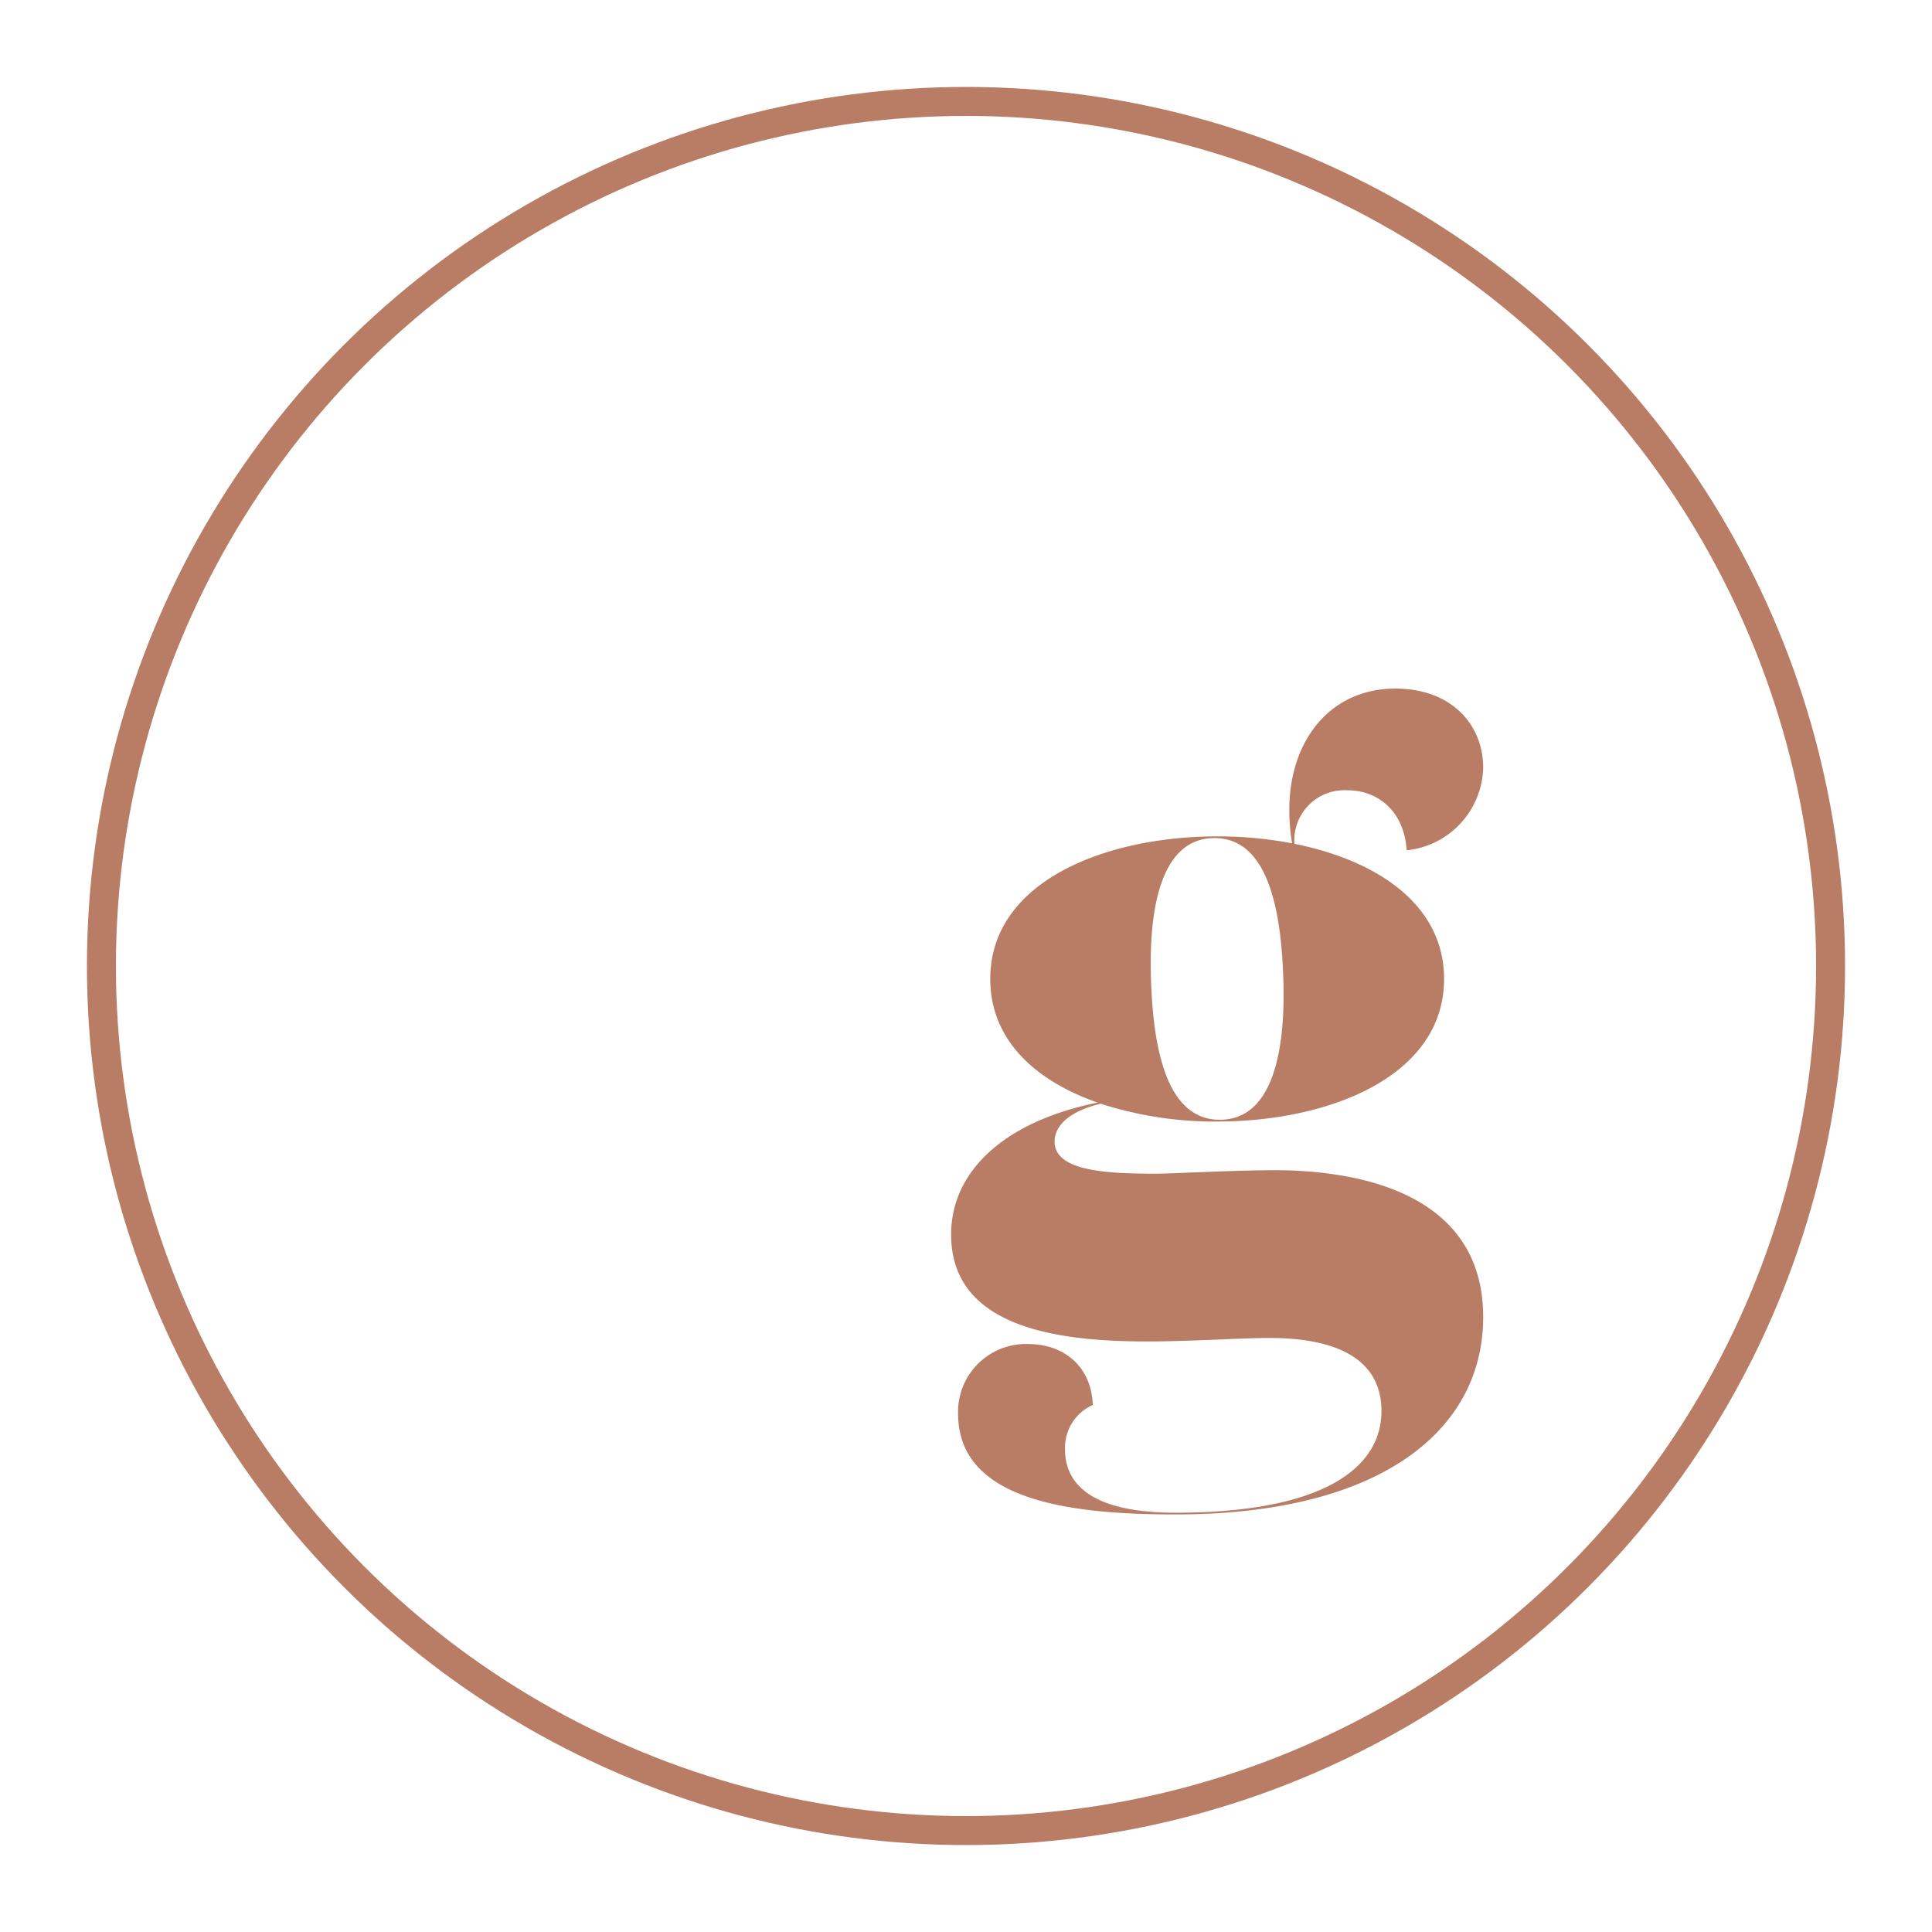 <svg xmlns="http://www.w3.org/2000/svg" xmlns:xlink="http://www.w3.org/1999/xlink" width="200" height="200" viewBox="0 0 200 200">
  <defs>
    <clipPath id="clip-Icon-ground">
      <rect width="200" height="200"/>
    </clipPath>
  </defs>
  <g id="Icon-ground" clip-path="url(#clip-Icon-ground)">
    <g id="Ellipse_2" data-name="Ellipse 2" transform="translate(9 9)" fill="none" stroke="#b97d65" stroke-width="3">
      <circle cx="91" cy="91" r="91" stroke="none"/>
      <circle cx="91" cy="91" r="89.5" fill="none"/>
    </g>
    <path id="Path_237" data-name="Path 237" d="M5.85-13.86c-3.96,0-10.71.36-12.15.36-5.22,0-10.53-.27-10.53-3.33,0-1.328,1.046-3.005,4.769-3.916A38.317,38.317,0,0,0,0-18.9c11.61,0,23.49-4.68,23.49-14.76C23.488-41.392,16.5-45.946,8-47.648a5.182,5.182,0,0,1,5.5-5.54c3.15,0,5.85,2.16,6.12,6.21a8.825,8.825,0,0,0,7.92-8.55c0-4.41-3.24-8.19-9.09-8.19-6.84,0-10.98,5.49-10.98,12.51A19.617,19.617,0,0,0,7.761-47.7,41.144,41.144,0,0,0,0-48.419c-11.61,0-23.49,4.68-23.49,14.76,0,6.352,4.718,10.561,11.112,12.8-9.8,1.983-15.163,7.213-15.163,13.655,0,9.63,10.98,11.07,20.25,11.07,4.59,0,9.72-.36,12.69-.36,7.92,0,11.61,2.79,11.61,7.56,0,5.94-6.12,10.53-21.33,10.53-8.55,0-11.43-2.88-11.43-6.57a4.852,4.852,0,0,1,2.88-4.59c-.18-4.23-3.24-6.3-6.66-6.3a7.021,7.021,0,0,0-7.29,7.2c0,9,11.52,10.44,22.5,10.44,21.42,0,31.86-8.82,31.86-20.43,0-12.33-11.88-15.21-21.69-15.21ZM-.271-48.242c5.13,0,6.84,6.39,7.11,14.31.27,7.02-.81,14.85-6.57,14.85-5.13,0-6.84-6.39-7.11-14.31C-7.111-40.412-6.031-48.242-.271-48.242Z" transform="translate(126 135)" fill="#b97d65"/>
  </g>
</svg>
